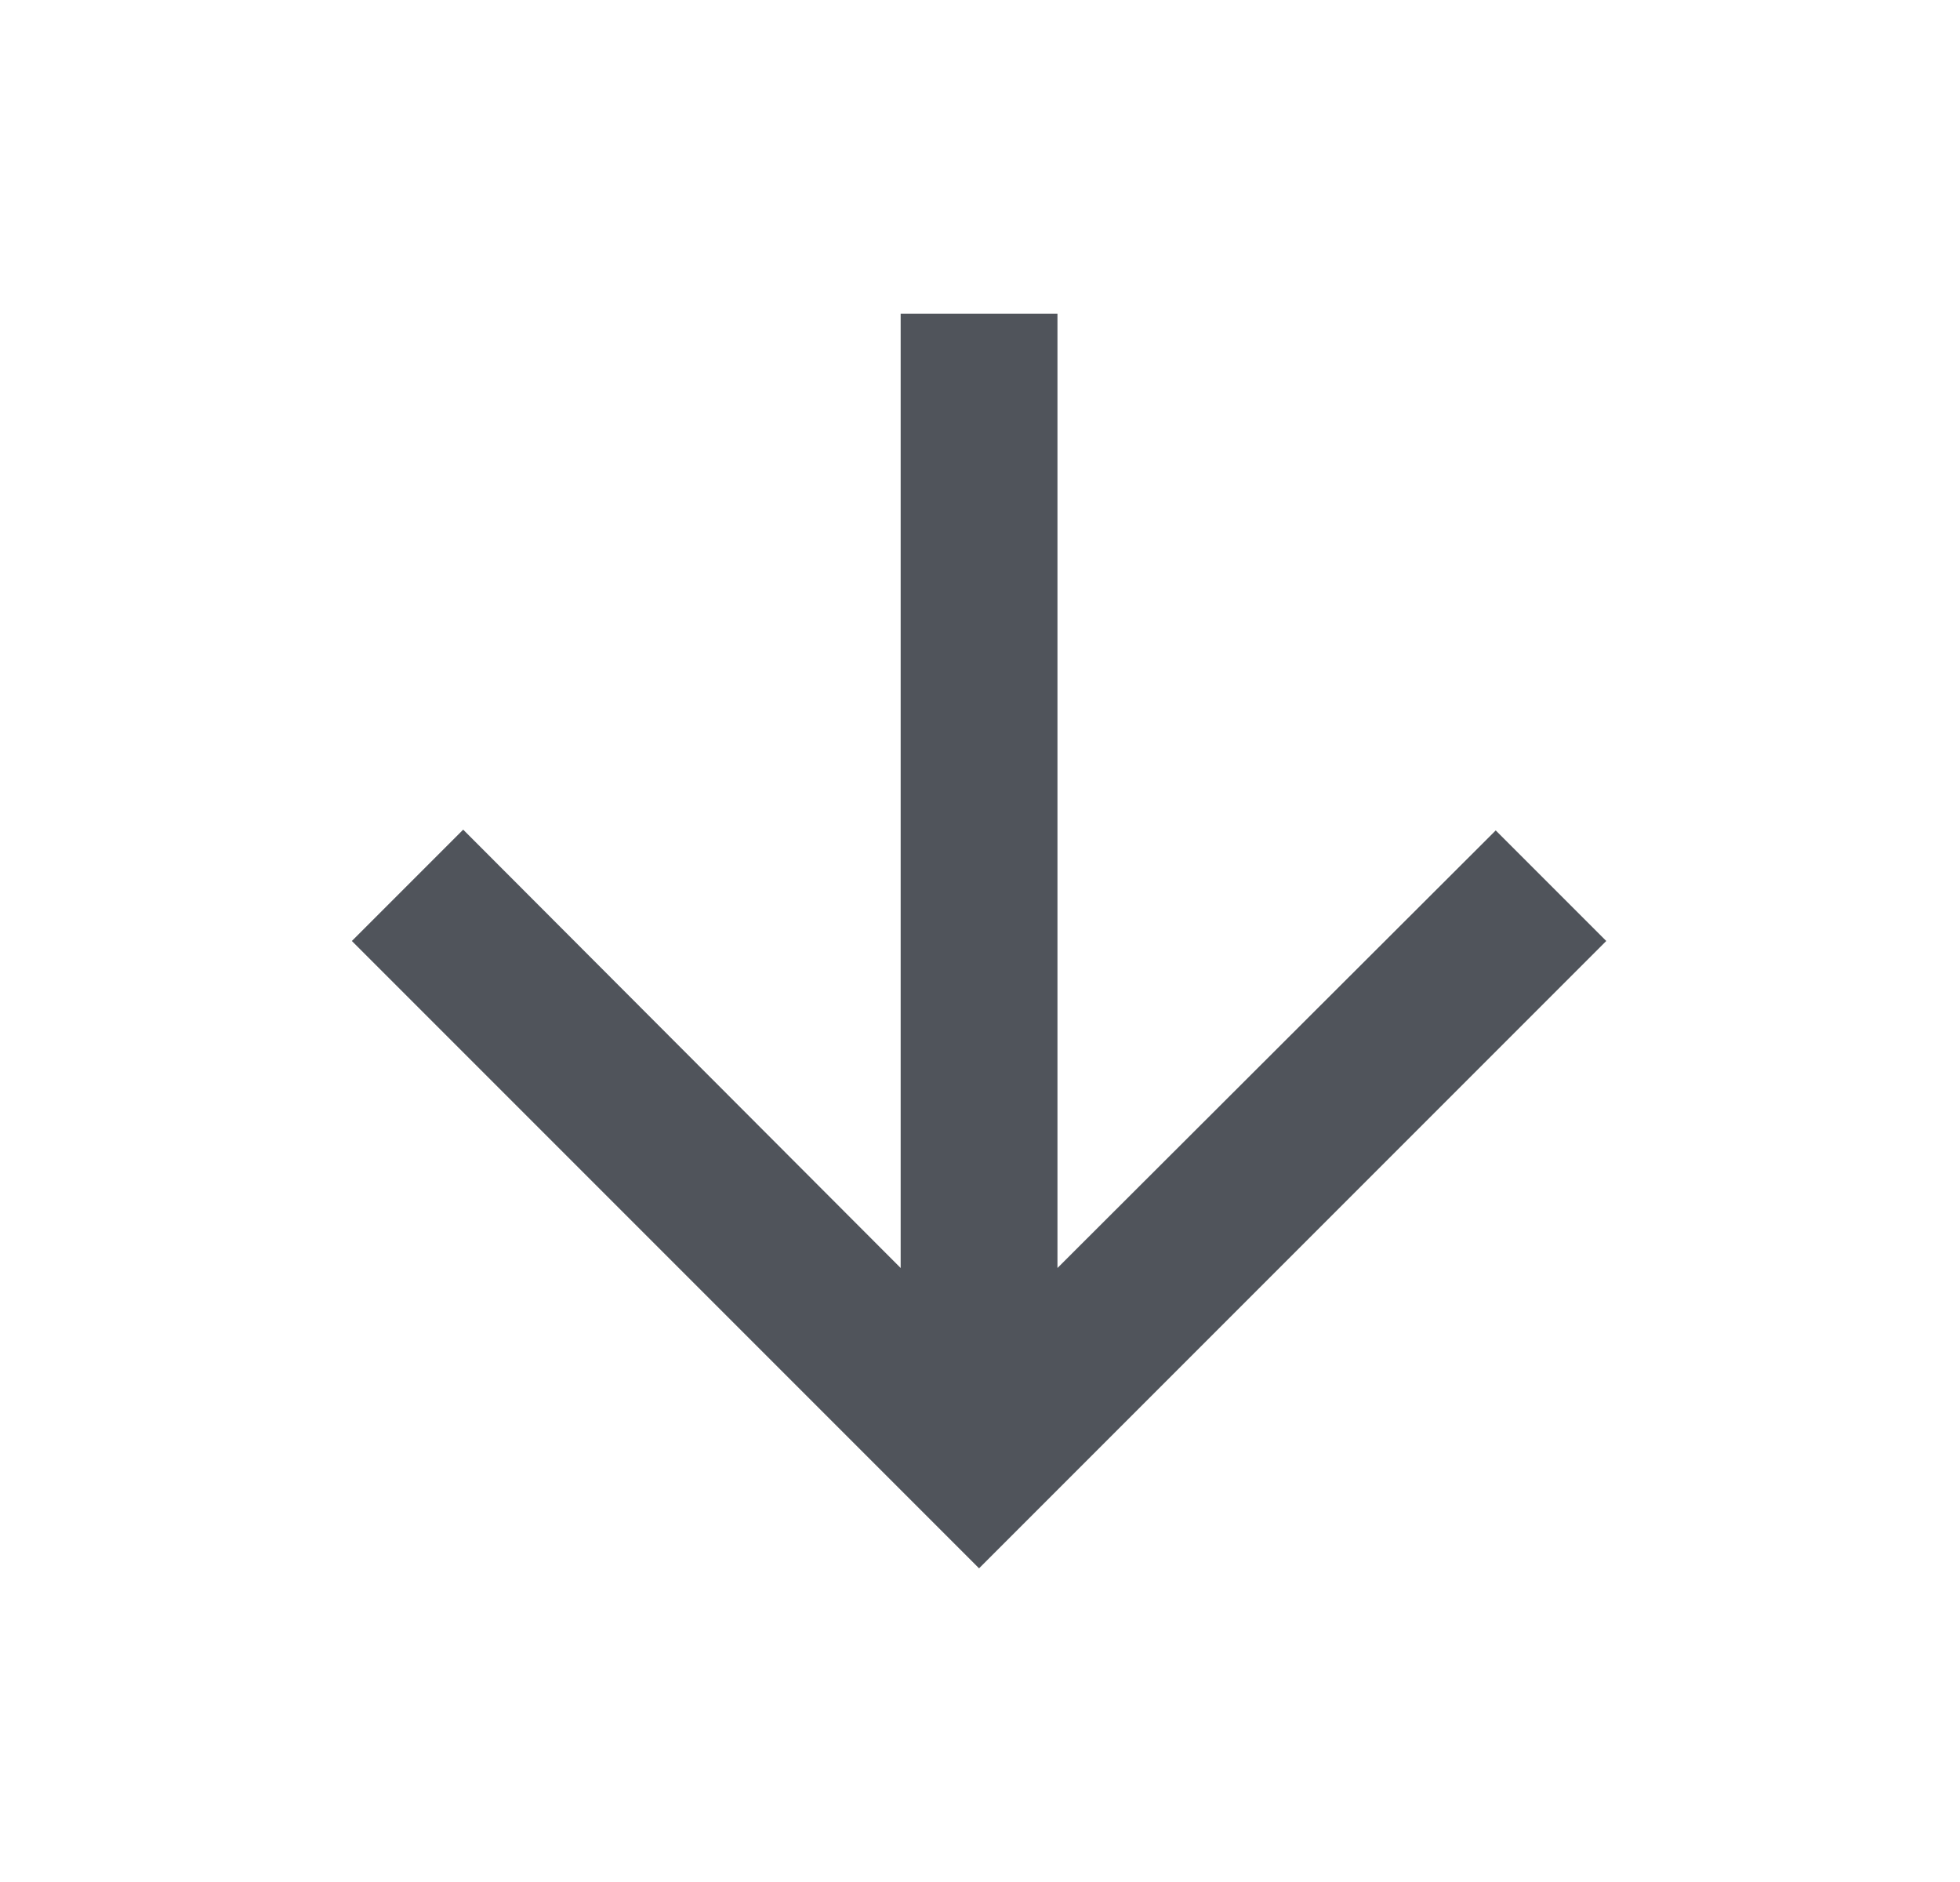 <svg width="25" height="24" viewBox="0 0 25 24" fill="none" xmlns="http://www.w3.org/2000/svg">
<path d="M20.488 12L19.078 10.59L13.488 16.17L13.488 4L11.488 4L11.488 16.17L5.908 10.58L4.488 12L12.488 20L20.488 12Z" fill="#50545B"/>
</svg>
